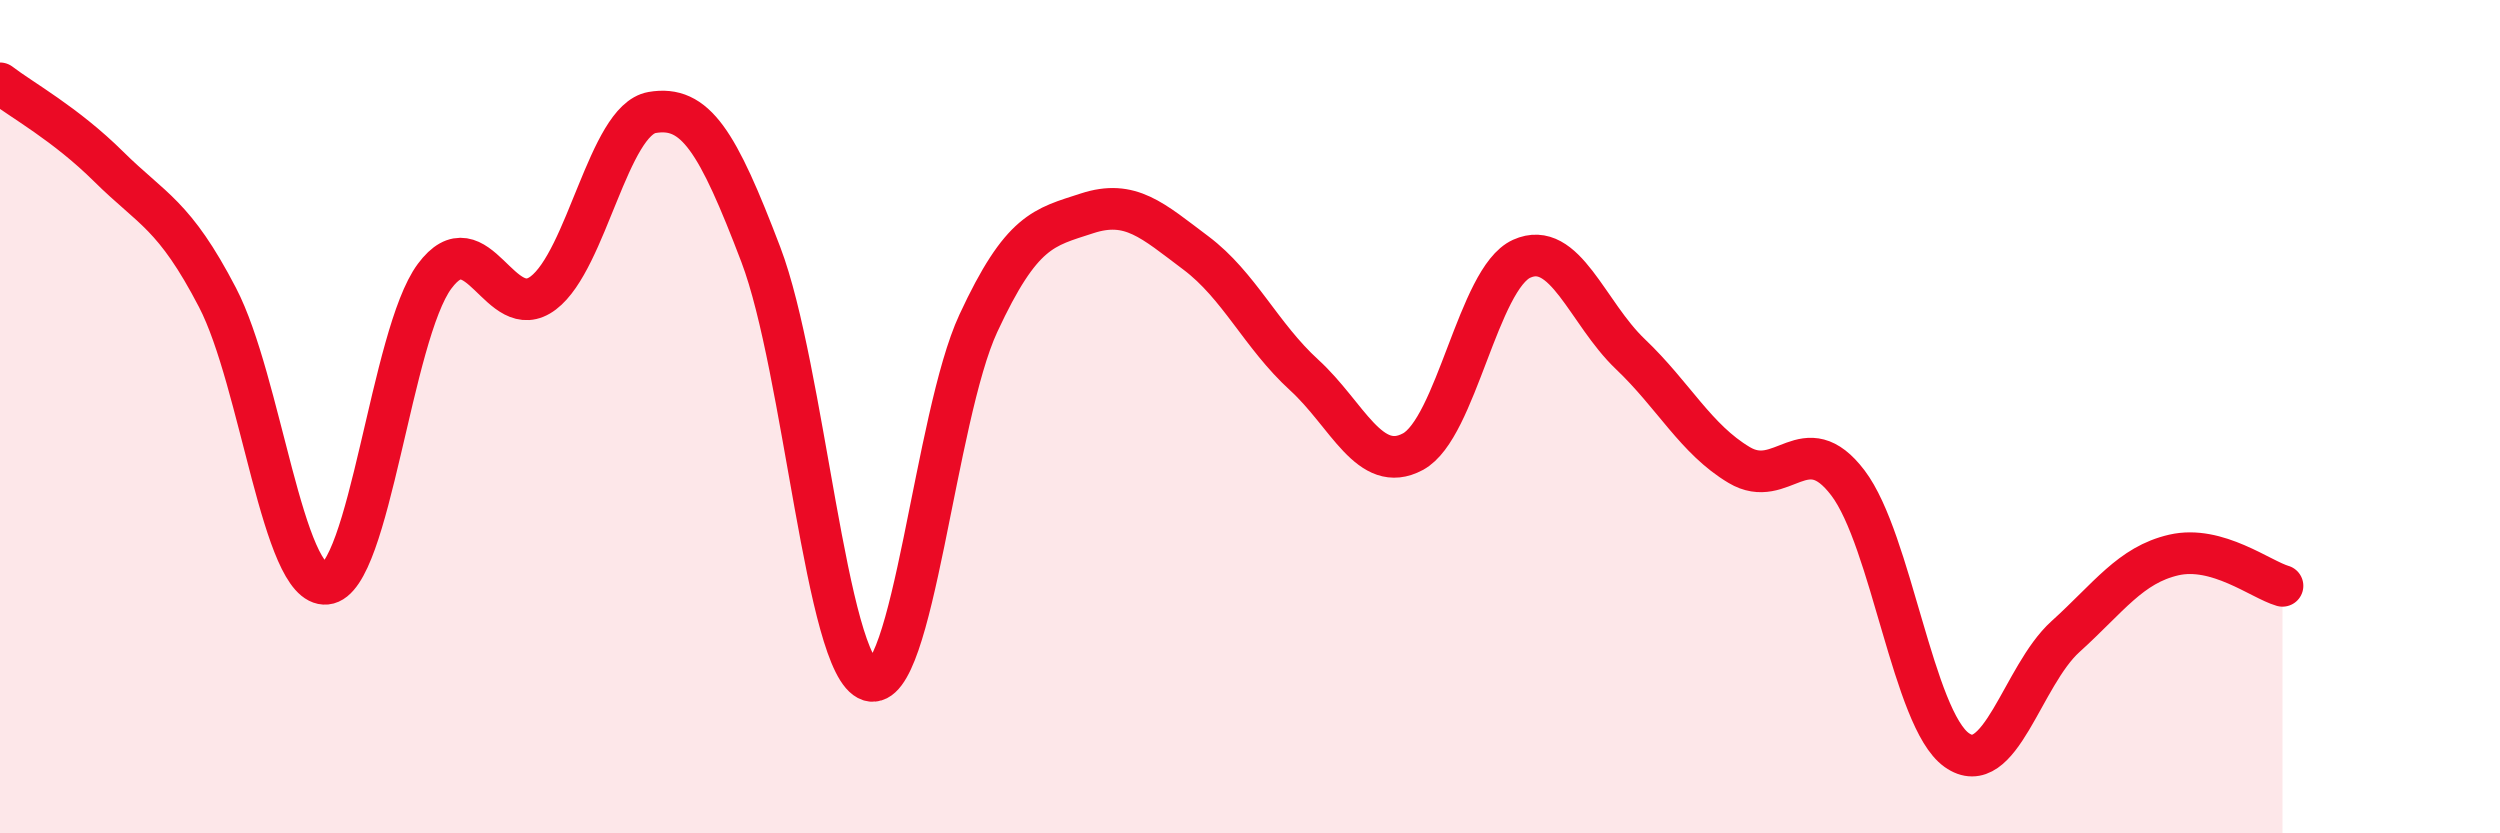 
    <svg width="60" height="20" viewBox="0 0 60 20" xmlns="http://www.w3.org/2000/svg">
      <path
        d="M 0,2 C 0.52,2.4 1.57,2.97 2.61,4 C 3.65,5.03 4.18,5.14 5.22,7.14 C 6.26,9.14 6.79,14.11 7.83,14.01 C 8.87,13.91 9.39,8.03 10.43,6.63 C 11.47,5.23 12,7.82 13.04,7.03 C 14.08,6.24 14.61,2.88 15.65,2.7 C 16.69,2.52 17.22,3.38 18.26,6.11 C 19.3,8.84 19.83,16 20.87,16.33 C 21.91,16.66 22.44,10 23.48,7.76 C 24.52,5.52 25.05,5.46 26.09,5.12 C 27.13,4.78 27.66,5.29 28.7,6.07 C 29.74,6.85 30.26,8.05 31.3,9 C 32.34,9.95 32.87,11.4 33.91,10.84 C 34.95,10.28 35.48,6.68 36.52,6.21 C 37.56,5.74 38.09,7.51 39.13,8.5 C 40.17,9.49 40.7,10.54 41.74,11.16 C 42.78,11.78 43.31,10.22 44.35,11.59 C 45.39,12.96 45.92,17.26 46.96,18 C 48,18.74 48.53,16.22 49.57,15.28 C 50.61,14.34 51.13,13.56 52.17,13.32 C 53.21,13.08 54.26,13.91 54.78,14.06L54.78 20L0 20Z"
        fill="#EB0A25"
        opacity="0.1"
        stroke-linecap="round"
        stroke-linejoin="round"
      />
      <path
        d="M 0,2 C 0.52,2.4 1.57,2.97 2.61,4 C 3.65,5.03 4.18,5.14 5.22,7.14 C 6.26,9.14 6.79,14.11 7.83,14.01 C 8.87,13.91 9.39,8.03 10.43,6.63 C 11.47,5.23 12,7.82 13.04,7.03 C 14.08,6.24 14.61,2.88 15.65,2.7 C 16.69,2.52 17.22,3.38 18.26,6.11 C 19.3,8.84 19.83,16 20.87,16.33 C 21.91,16.66 22.44,10 23.48,7.76 C 24.52,5.52 25.05,5.46 26.09,5.12 C 27.13,4.78 27.66,5.29 28.7,6.07 C 29.74,6.85 30.26,8.05 31.3,9 C 32.34,9.95 32.87,11.4 33.91,10.84 C 34.95,10.28 35.48,6.68 36.52,6.21 C 37.56,5.74 38.09,7.51 39.13,8.5 C 40.17,9.49 40.7,10.54 41.74,11.16 C 42.78,11.78 43.31,10.22 44.35,11.59 C 45.39,12.96 45.92,17.26 46.96,18 C 48,18.74 48.53,16.22 49.57,15.28 C 50.61,14.34 51.13,13.56 52.17,13.32 C 53.21,13.08 54.26,13.91 54.78,14.06"
        stroke="#EB0A25"
        stroke-width="1"
        fill="none"
        stroke-linecap="round"
        stroke-linejoin="round"
      />
    </svg>
  